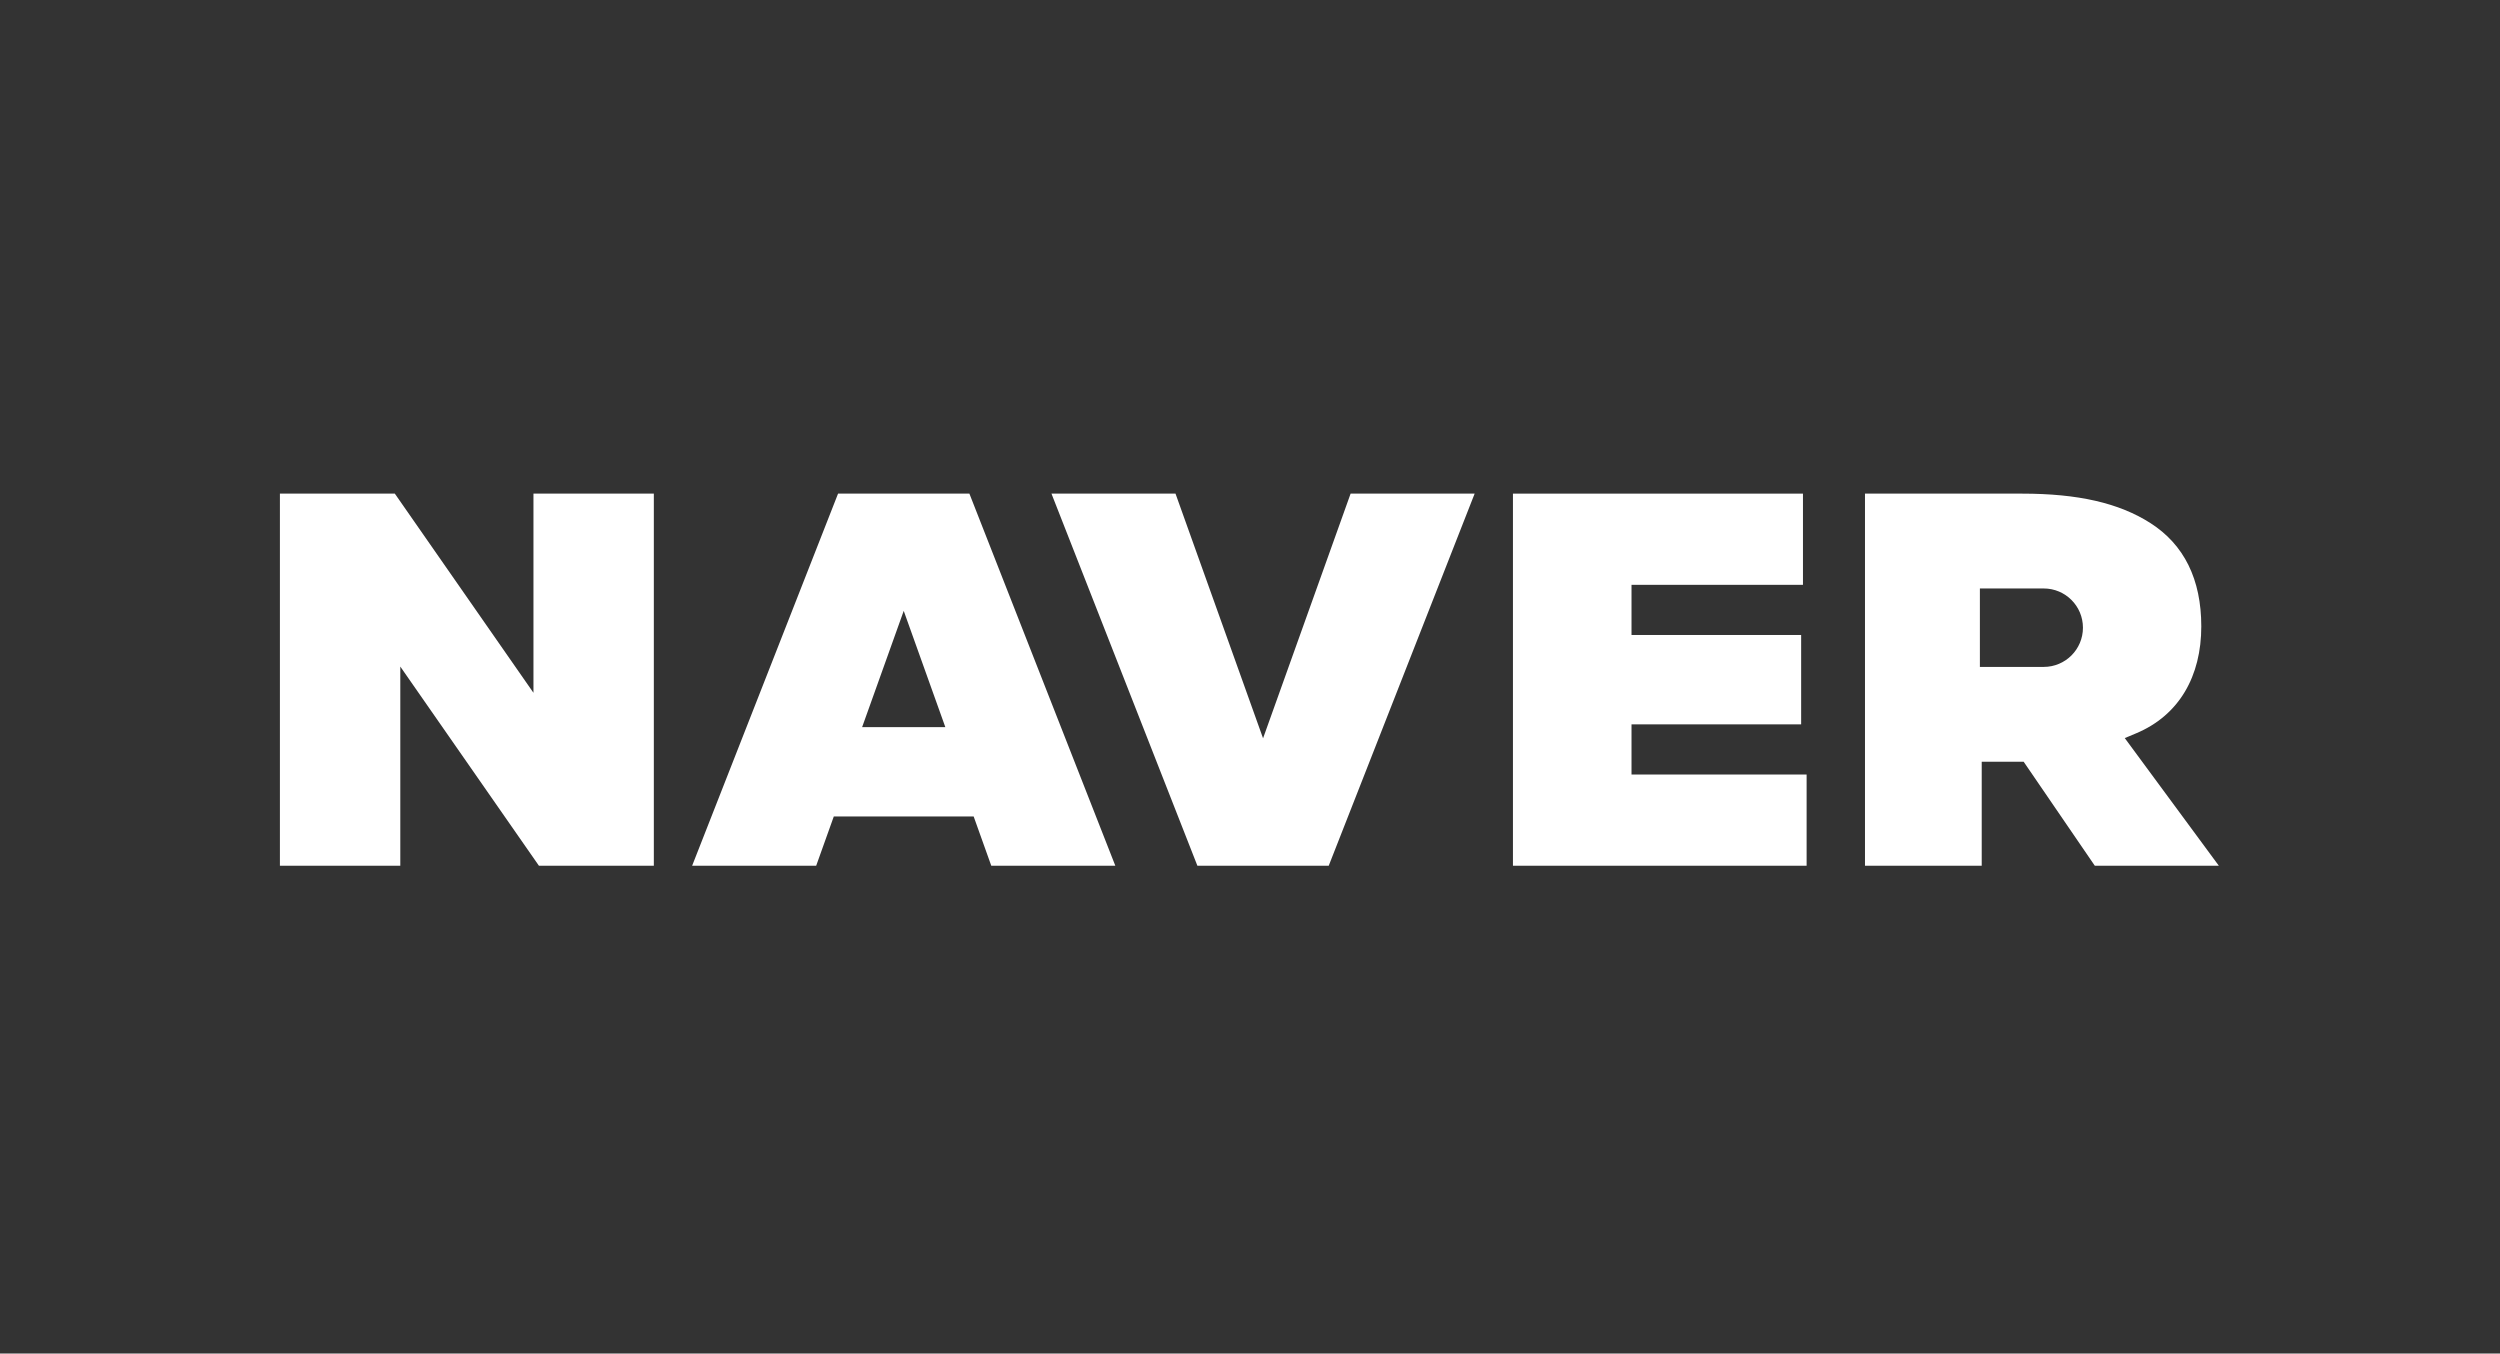 <svg width="157" height="85" viewBox="0 0 157 85" fill="none" xmlns="http://www.w3.org/2000/svg">
<rect x="0" y="0" width="157" height="85" fill="#333333" stroke="none"/>
<path d="M52.63 31L43.466 54.368H51.256L52.362 51.275H61.146L62.252 54.368H70.042L60.878 31H52.63ZM54.142 45.662L56.754 38.362L59.366 45.662H54.142Z" fill="white"/>
<path d="M102.459 45.49H113.112V39.877H102.459V36.727H113.226V31H95.013V54.368H113.455V48.64H102.459V45.49Z" fill="white"/>
<path d="M79.32 46.365L73.822 31H66.032L75.196 54.368H83.444L92.608 31H84.818L79.32 46.365Z" fill="white"/>
<path d="M33.501 43.507L24.795 31H17.578V54.368H25.139V41.861L33.844 54.368H41.061V31H33.501V43.507Z" fill="white"/>
<path d="M133.435 46.351L134.144 46.055C136.86 44.918 138.241 42.458 138.241 39.337C138.241 36.385 137.164 34.201 135.041 32.846C133.067 31.587 130.507 31 126.985 31H117.121V54.368H124.452V47.839H127.087L131.554 54.368H139.343L133.435 46.351ZM128.347 41.882H124.337V36.956H128.347C129.707 36.956 130.809 38.059 130.809 39.419C130.809 40.779 129.707 41.882 128.347 41.882Z" fill="white"/>
</svg>

